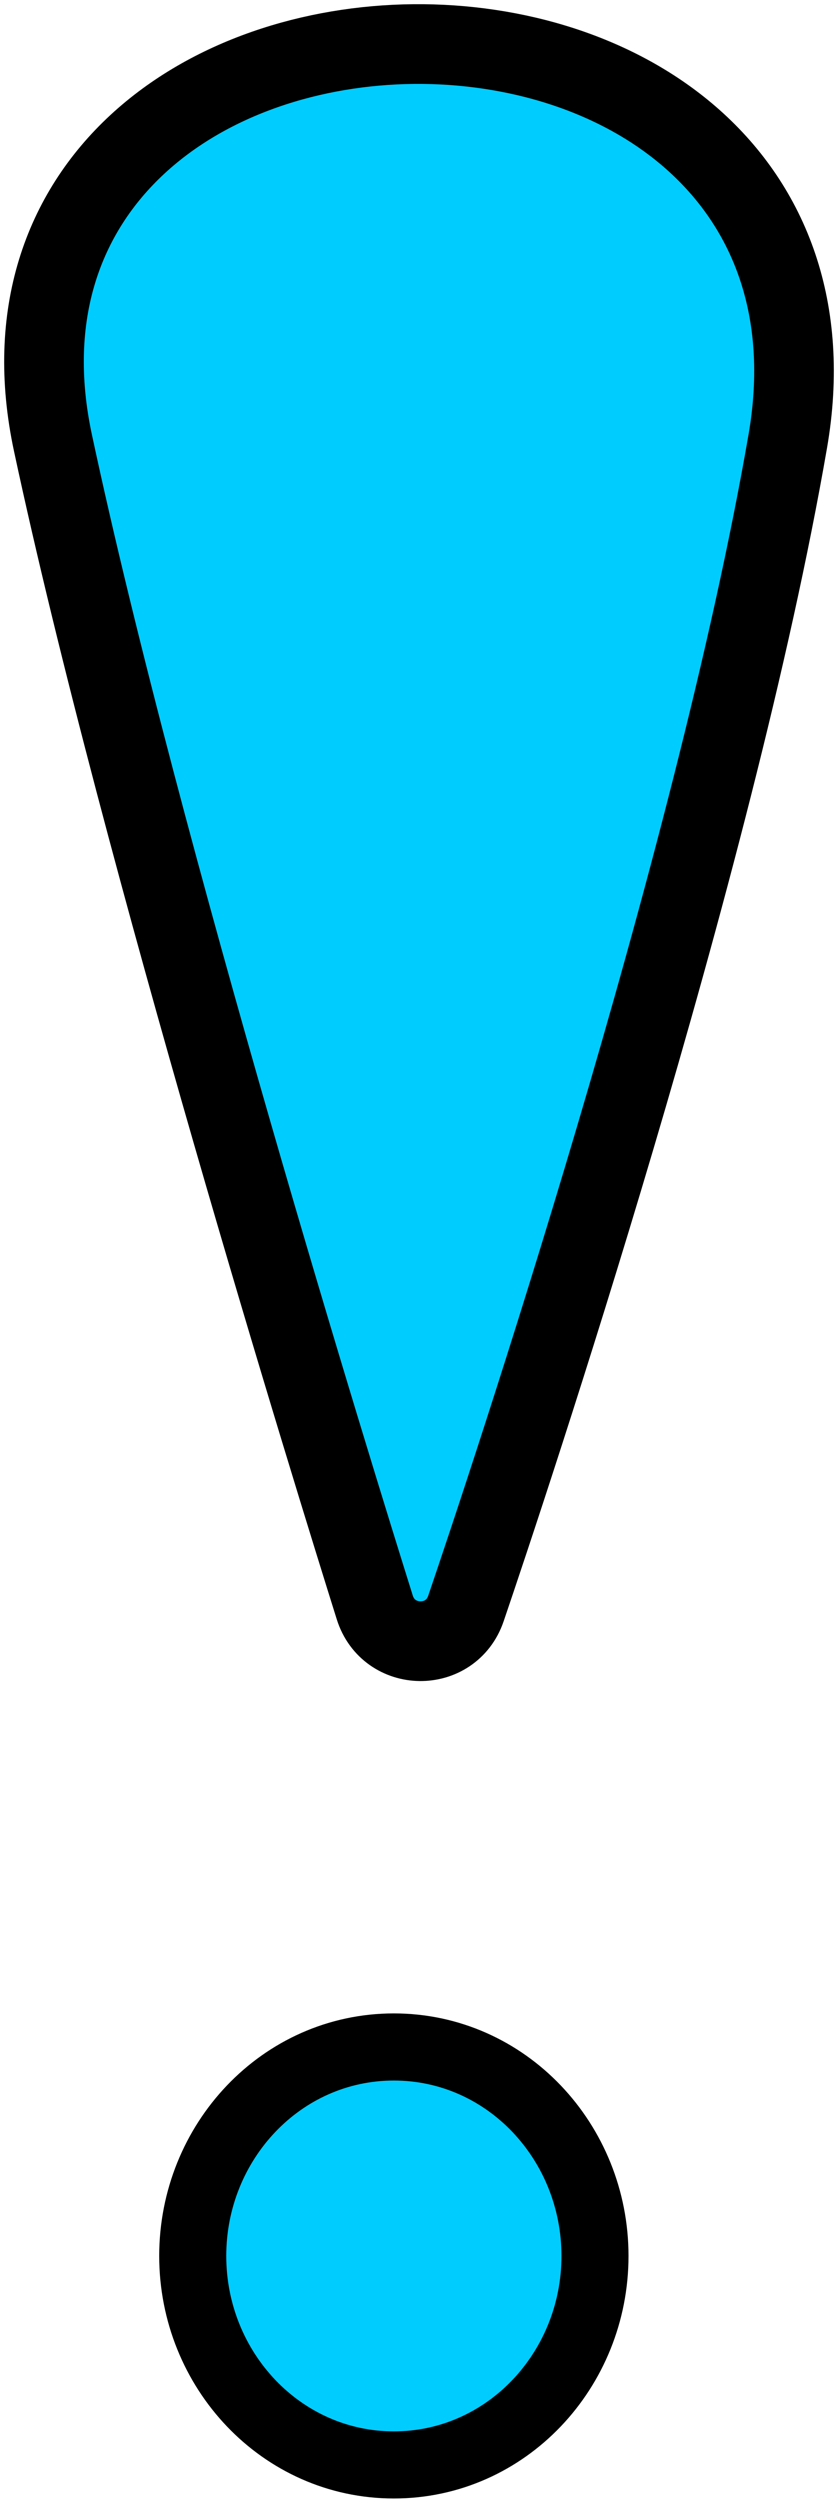 <svg width="100" height="298" fill="none" xmlns="http://www.w3.org/2000/svg"><path d="M6.317 52.788c10.551 49.254 33.617 123.564 38.404 138.817 1.66 5.289 9.084 5.401 10.878.131 5.117-15.03 29.59-88.219 38.406-139.133 2.715-15.68-2.194-27.858-11.29-35.944C73.831 8.763 61.39 5.137 49.363 5.252c-12.023.115-24.34 3.974-32.963 11.95C7.556 25.379 3.042 37.499 6.317 52.788z" fill="#01CCFE" stroke="#000" stroke-width="9.503" stroke-linecap="round" stroke-linejoin="round"/><path d="M47 293.819c13.421 0 24.001-11.322 24.001-24.91 0-13.588-10.58-24.91-24.001-24.91-13.421 0-24.001 11.322-24.001 24.91 0 13.588 10.58 24.91 24.001 24.91z" fill="#01CCFE" stroke="#000" stroke-width="8.002"/></svg>